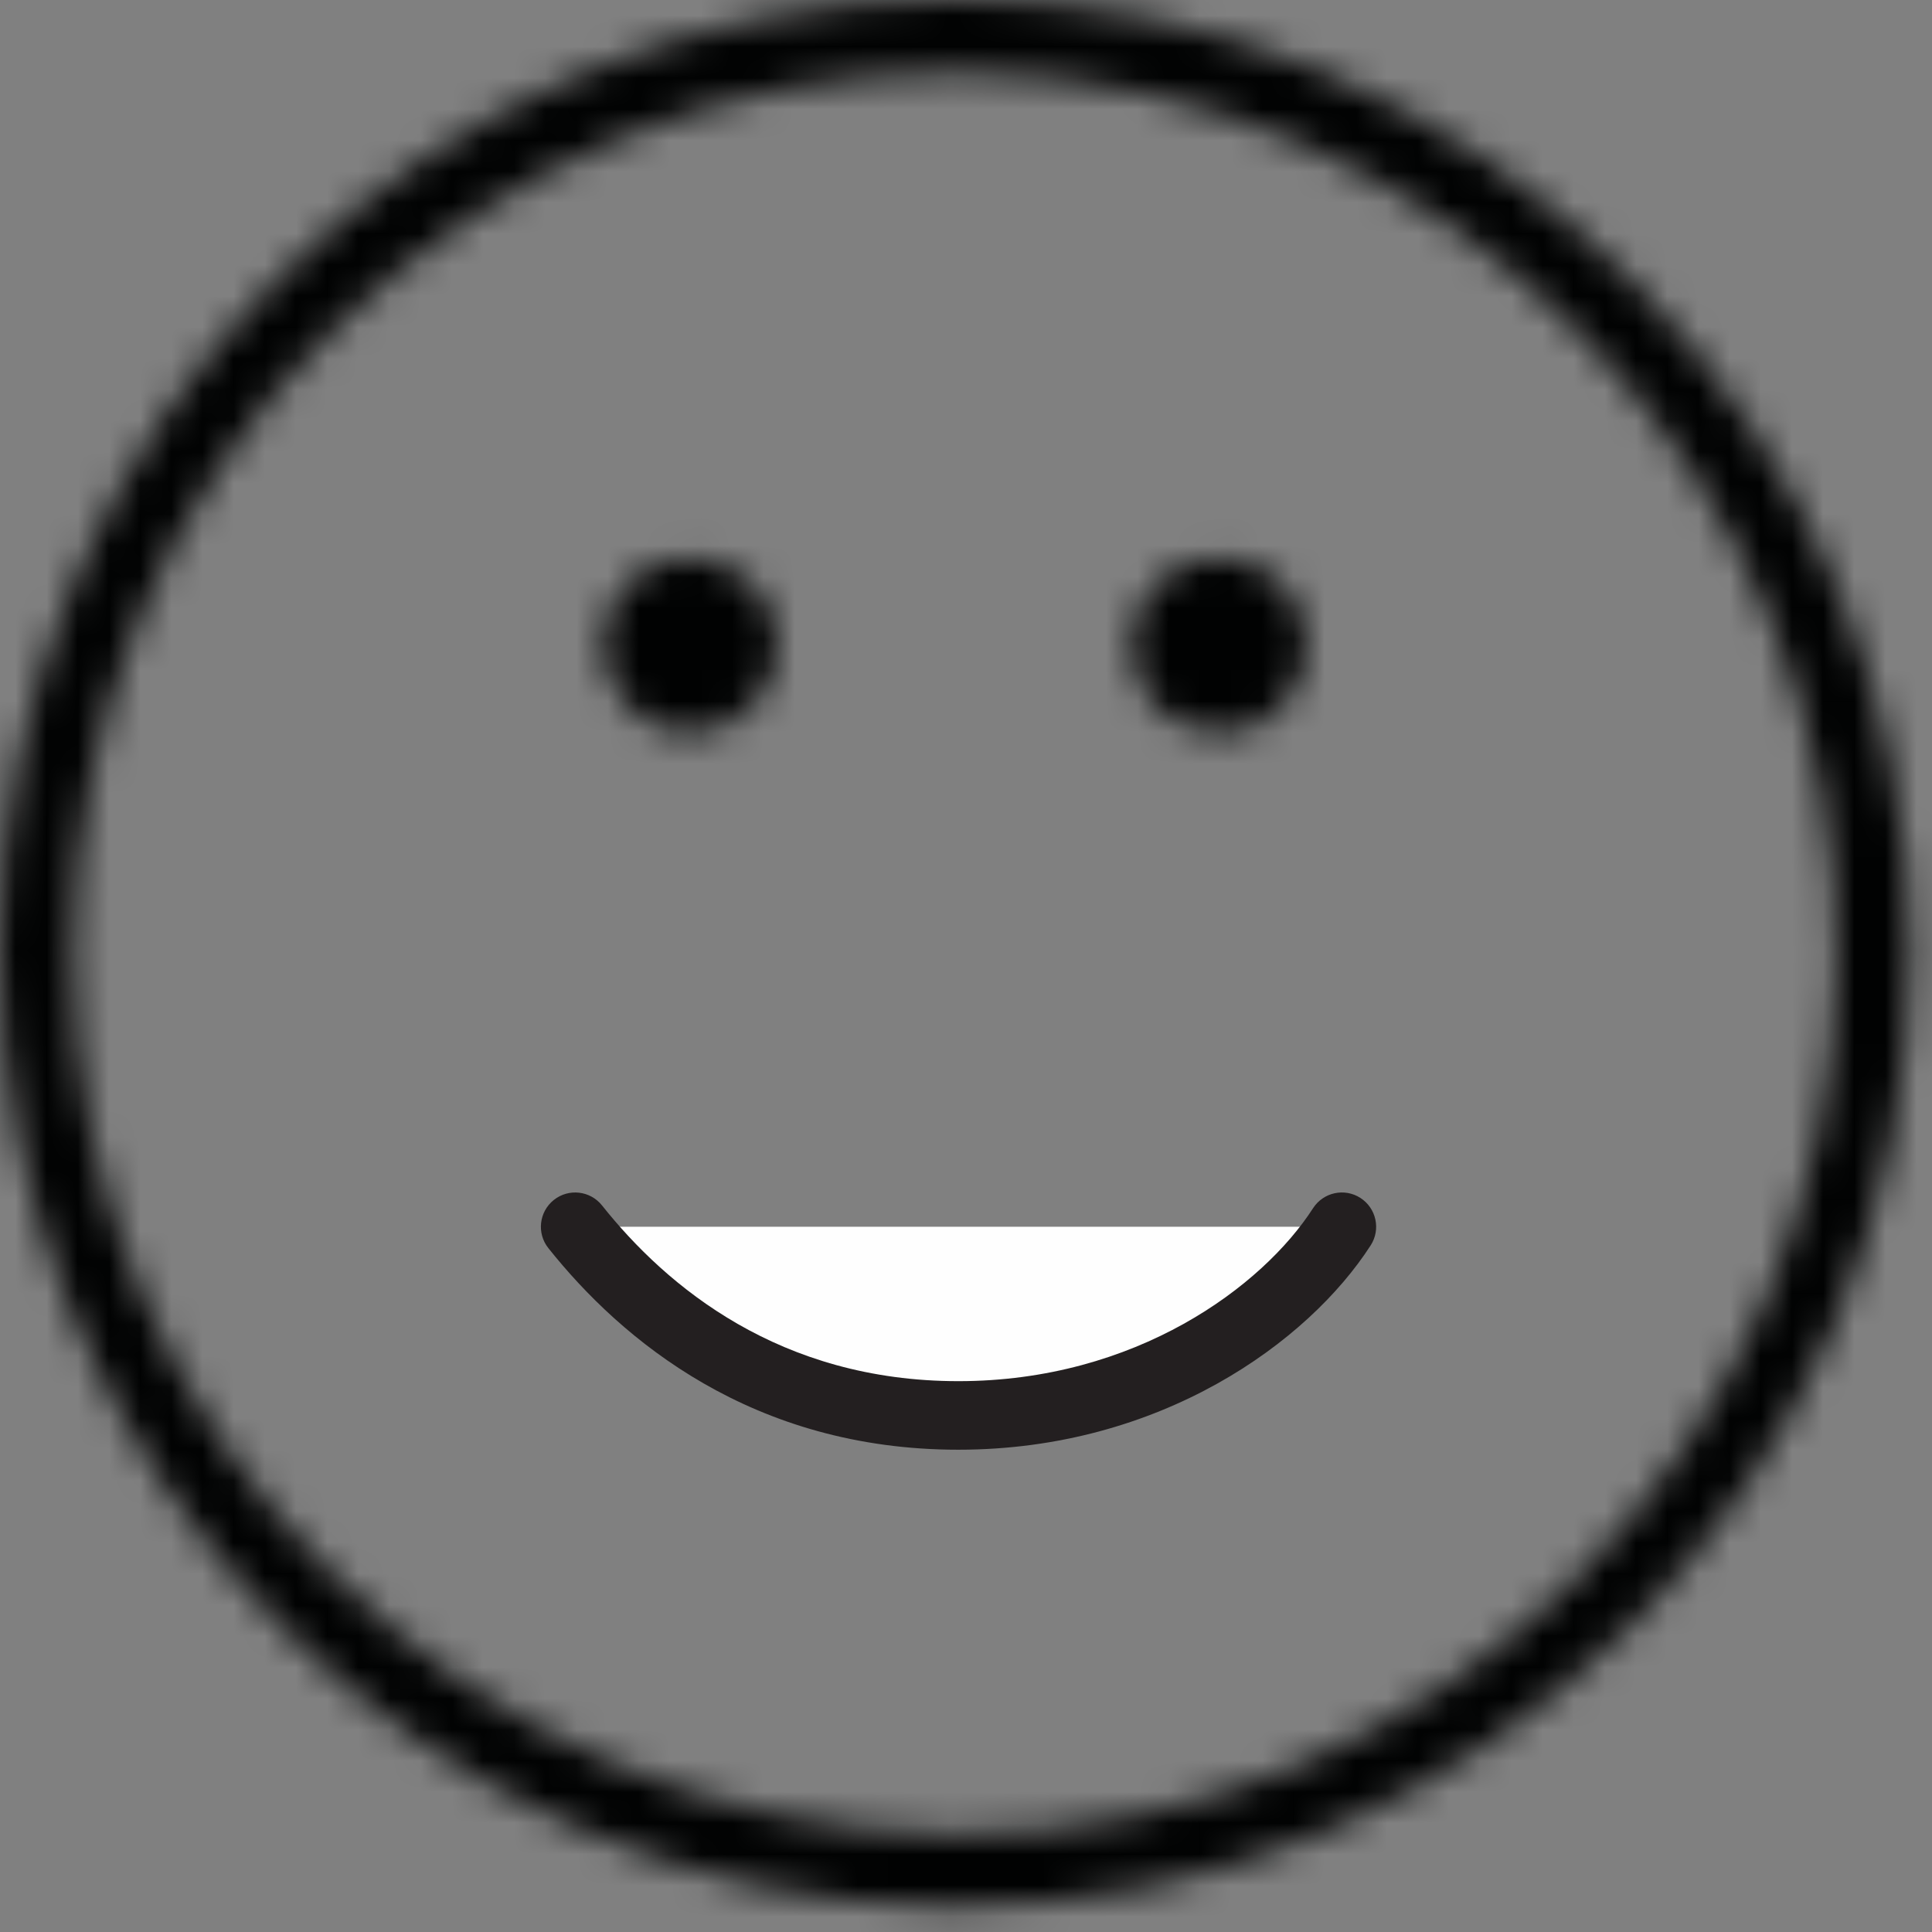 <svg width="62" height="62" viewBox="0 0 62 62" fill="none" xmlns="http://www.w3.org/2000/svg">
<rect x="0" y="0" width="62" height="62" fill="#808080" stroke="none"/>
<mask id="mask0" mask-type="alpha" maskUnits="userSpaceOnUse" x="0" y="0" width="62" height="62">
<path fill-rule="evenodd" clip-rule="evenodd" d="M30.45 0C13.689 0 0.03 13.653 4.95735e-05 30.438C-0.03 47.199 13.56 60.987 30.301 61.171L30.642 61.174C47.529 61.174 61.279 47.457 61.29 30.597C61.296 22.5 58.14 14.844 52.401 9.039C46.641 3.21 39 0 30.886 0H30.45ZM30.474 58.845C14.925 58.647 2.31 45.984 2.355 30.615C2.349 23.025 5.325 15.9 10.734 10.548C16.089 5.247 23.155 2.328 30.624 2.328L31.02 2.331C46.623 2.55 59.139 15.423 58.926 31.029C58.716 46.368 46.107 58.848 30.825 58.848L30.474 58.845Z" fill="white"/>
</mask>
<g mask="url(#mask0)">
<path fill-rule="evenodd" clip-rule="evenodd" d="M-5 66.173H66.29V-5H-5V66.173Z" fill="#010202"/>
</g>
<mask id="mask1" mask-type="alpha" maskUnits="userSpaceOnUse" x="19" y="17" width="6" height="7">
<path fill-rule="evenodd" clip-rule="evenodd" d="M19.341 20.662C19.336 21.412 19.645 22.155 20.182 22.701C20.704 23.223 21.382 23.518 22.087 23.518H22.096C23.674 23.518 24.961 22.251 24.961 20.694C24.961 19.153 23.692 17.898 22.084 17.898C20.533 17.922 19.357 19.108 19.341 20.662Z" fill="white"/>
</mask>
<g mask="url(#mask1)">
<path fill-rule="evenodd" clip-rule="evenodd" d="M14.342 28.518H29.961V12.899H14.342V28.518Z" fill="#010202"/>
</g>
<mask id="mask2" mask-type="alpha" maskUnits="userSpaceOnUse" x="36" y="17" width="6" height="7">
<path fill-rule="evenodd" clip-rule="evenodd" d="M36.302 20.632C36.446 22.501 37.37 23.412 39.212 23.503L39.323 23.506C39.966 23.506 40.598 23.223 41.103 22.714C41.649 22.161 41.955 21.424 41.939 20.689C41.913 19.101 40.695 17.904 39.102 17.904C37.536 17.908 36.308 19.132 36.302 20.632Z" fill="white"/>
</mask>
<g mask="url(#mask2)">
<path fill-rule="evenodd" clip-rule="evenodd" d="M31.302 28.506H46.94V12.905H31.302V28.506Z" fill="#010202"/>
</g>
<path fill-rule="evenodd" clip-rule="evenodd" d="M43.062 39.368C41.255 42.174 36.848 45.423 30.755 45.423C24.588 45.423 20.672 42.15 18.458 39.368" fill="#FEFEFE"/>
<path fill-rule="evenodd" clip-rule="evenodd" d="M43.657 38.443C44.168 38.772 44.316 39.453 43.987 39.964C41.985 43.072 37.236 46.523 30.755 46.523C24.143 46.523 19.941 42.998 17.597 40.053C17.219 39.578 17.298 38.886 17.773 38.508C18.248 38.129 18.94 38.208 19.319 38.683C21.403 41.303 25.033 44.323 30.755 44.323C36.46 44.323 40.525 41.276 42.137 38.773C42.466 38.262 43.147 38.114 43.657 38.443Z" fill="#231F20"/>
</svg>
